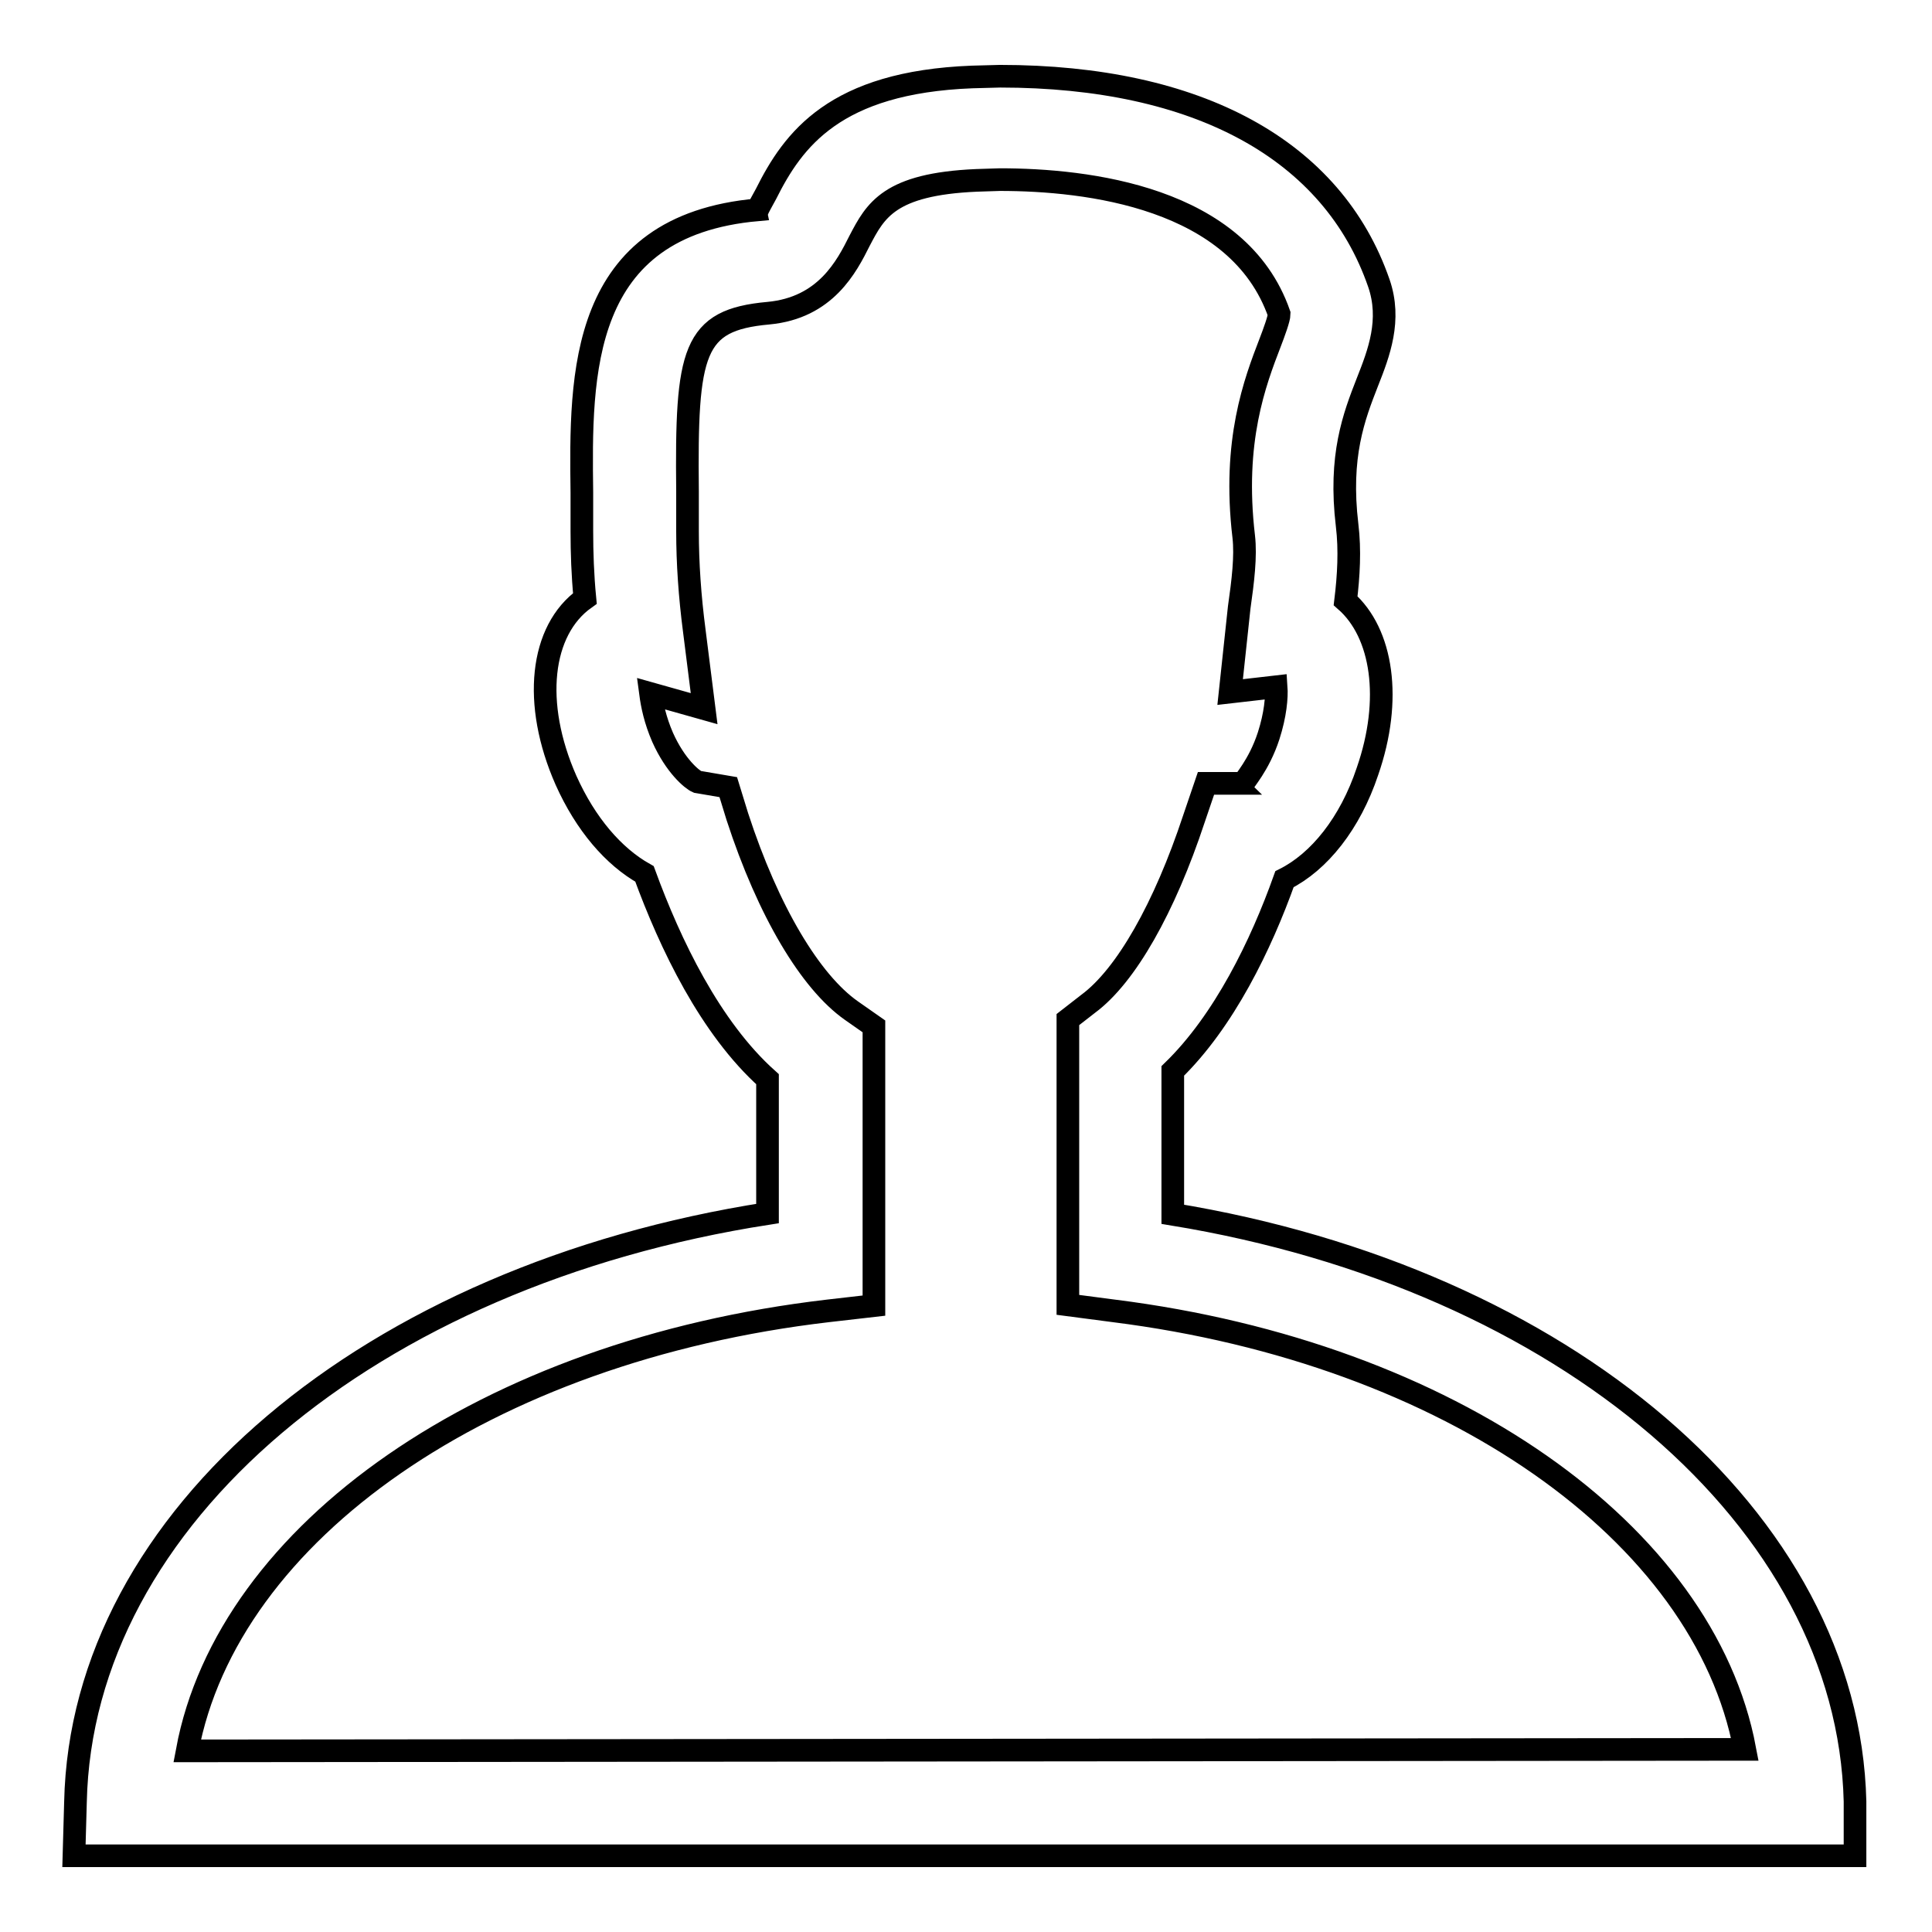 <?xml version="1.0" encoding="utf-8"?>
<!-- Svg Vector Icons : http://www.onlinewebfonts.com/icon -->
<!DOCTYPE svg PUBLIC "-//W3C//DTD SVG 1.1//EN" "http://www.w3.org/Graphics/SVG/1.1/DTD/svg11.dtd">
<svg version="1.1" xmlns="http://www.w3.org/2000/svg" xmlns:xlink="http://www.w3.org/1999/xlink" x="0px" y="0px" viewBox="0 0 256 256" enable-background="new 0 0 256 256" xml:space="preserve">
<g> <path stroke-width="3" fill-opacity="0" stroke="#000000"  d="M245.8,238.7c-0.9-37.3-38.5-69.3-90.4-77.8v-19c6.8-6.6,11.7-16.7,14.8-25.4c4.6-2.3,8.7-7.4,11-14.3 c3.3-9.5,2-18.3-2.9-22.6c0.4-3.3,0.6-6.7,0.2-10c-1.1-9.2,0.9-14.4,2.7-19c1.5-3.8,3.2-8.2,1.5-13.1 c-6.1-17.6-23.9-27.4-50.2-27.4l-3.7,0.1c-18.2,0.7-23.7,8.3-27.3,15.5c-0.5,0.9-1.1,2-1.1,2.1c-23.7,2.1-23.5,21.8-23.3,37.5 l0,5.1c0,2.8,0.1,5.8,0.4,8.9c-5.9,4.2-7,13.9-2.5,24.1c2.6,5.8,6.3,10.1,10.4,12.4c3.4,9.3,8.7,20.4,16.3,27.2v17.8 c-52.7,8.2-90.9,40.3-91.7,78l-0.2,7.1h236L245.8,238.7L245.8,238.7z M24.8,232c5.4-29,39.6-53,84.9-58.3l6.1-0.7v-37l-3-2.1 c-5.4-3.8-11-13.1-15.1-25.7l-1.2-3.9l-4.1-0.7c-0.7-0.3-2.9-2.1-4.6-5.9c-1-2.3-1.4-4.3-1.6-5.8l7.1,2L92,83.6 c-0.6-4.6-0.9-9-0.9-13.2l0-5.3c-0.2-18.6,0.7-22.7,10.7-23.6c7.6-0.7,10.4-6.2,12.1-9.6c2.1-4,3.9-7.5,15.5-8l3.1-0.1 c11.5,0,31.6,2.3,37,17.8c0,0.6-0.7,2.5-1.2,3.8c-2,5.2-5,13-3.5,25.7c0.3,2.6-0.1,5.9-0.6,9.4l-1.2,11.2l6.1-0.7 c0.1,1.4-0.1,3.7-1,6.5c-1.3,4-3.4,6.1-3.3,6.3h-5l-1.6,4.7c-3.9,11.8-9,20.8-14,24.5l-2.7,2.1v37.8l6.1,0.8 c44.5,5.6,78.2,29.4,83.6,58.1L24.8,232L24.8,232z"/></g>
</svg>